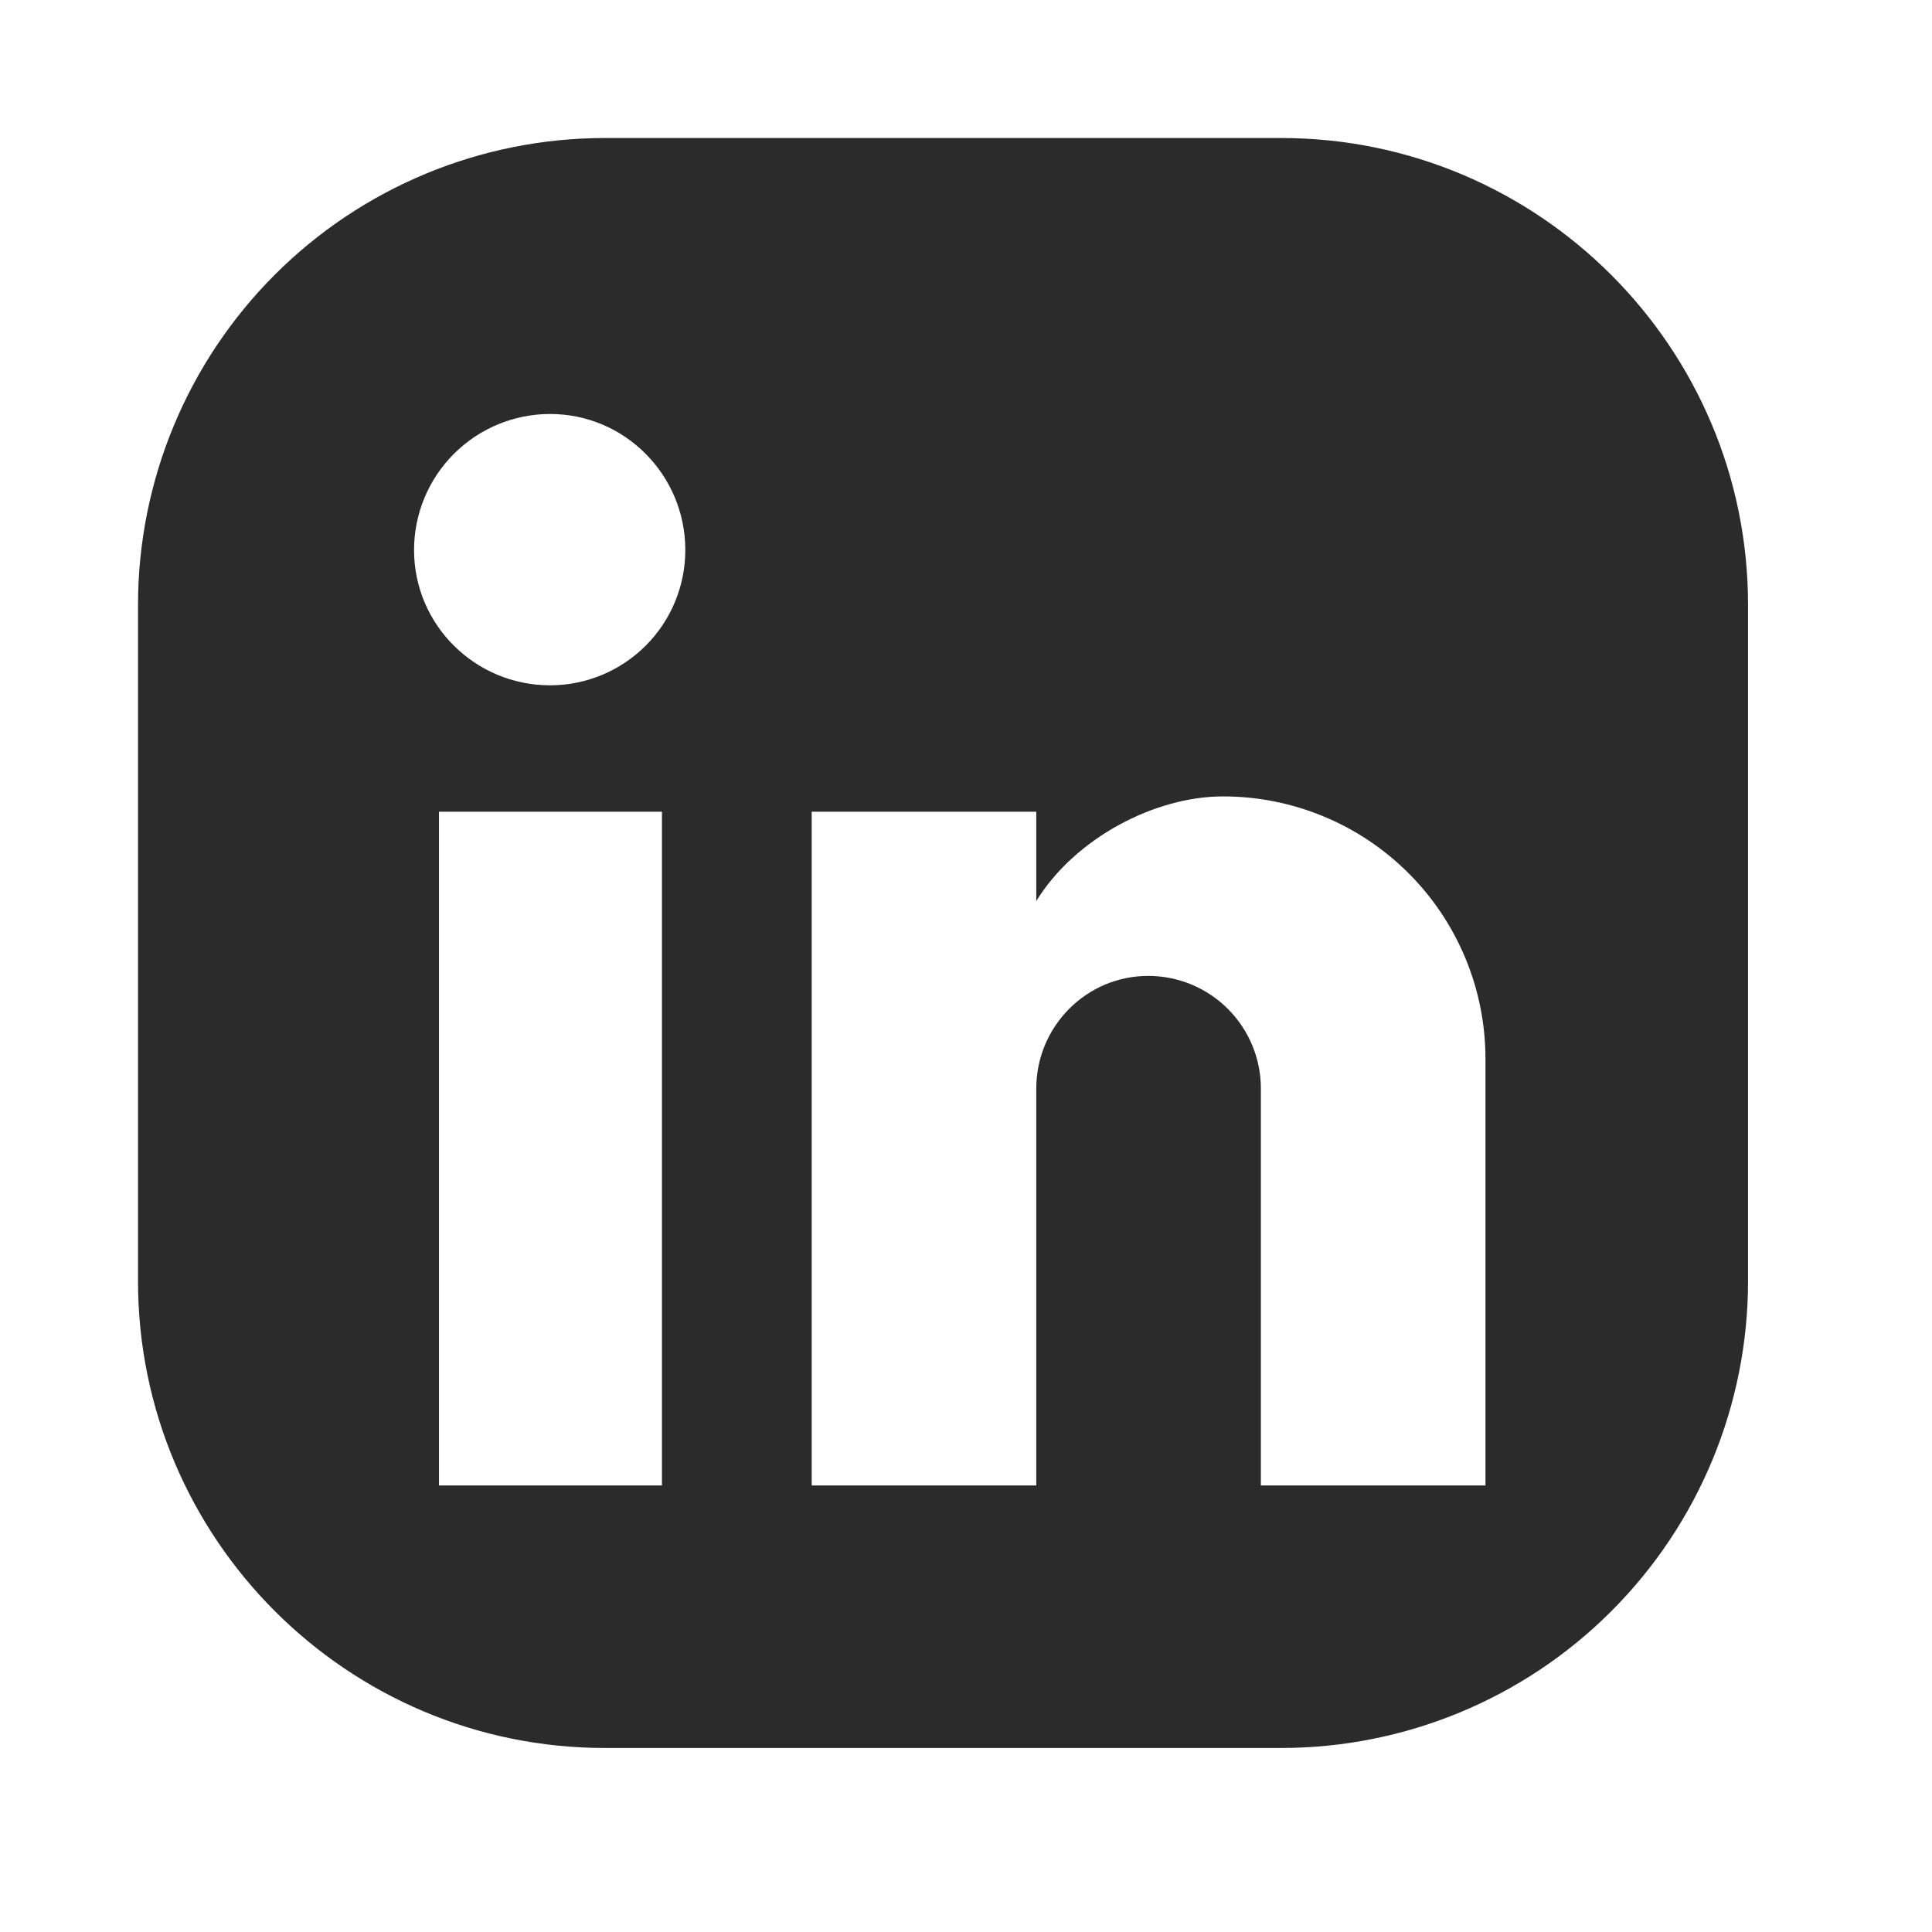 <svg width="32" height="32" viewBox="0 0 32 32" fill="none" xmlns="http://www.w3.org/2000/svg">
<path fill-rule="evenodd" clip-rule="evenodd" d="M21.22 2.286H10.02C7.968 2.286 6.001 3.1 4.551 4.551C3.101 6.001 2.286 7.968 2.286 10.019V21.219C2.286 25.486 5.753 28.952 10.02 28.952H21.22C23.27 28.952 25.238 28.138 26.688 26.687C28.138 25.237 28.953 23.27 28.953 21.219V10.019C28.953 5.752 25.486 2.286 21.22 2.286ZM24.604 17.537V24.604H20.884V18.03C20.884 17.535 20.688 17.061 20.337 16.71C19.987 16.36 19.513 16.164 19.018 16.164C17.991 16.164 17.164 17.004 17.164 18.03V24.604H13.444V13.444H17.164V14.924C17.804 13.884 19.124 13.191 20.258 13.191C21.41 13.191 22.516 13.648 23.331 14.464C24.146 15.279 24.604 16.384 24.604 17.537ZM10.695 10.694C10.275 11.114 9.705 11.351 9.111 11.351C7.871 11.351 6.858 10.351 6.858 9.11C6.858 8.513 7.095 7.94 7.518 7.517C7.94 7.095 8.513 6.857 9.111 6.857C10.351 6.857 11.351 7.87 11.351 9.11C11.351 9.705 11.115 10.274 10.695 10.694ZM10.964 13.444V24.604H7.271V13.444H10.964Z" fill="#2B2B2B"/>
</svg>
